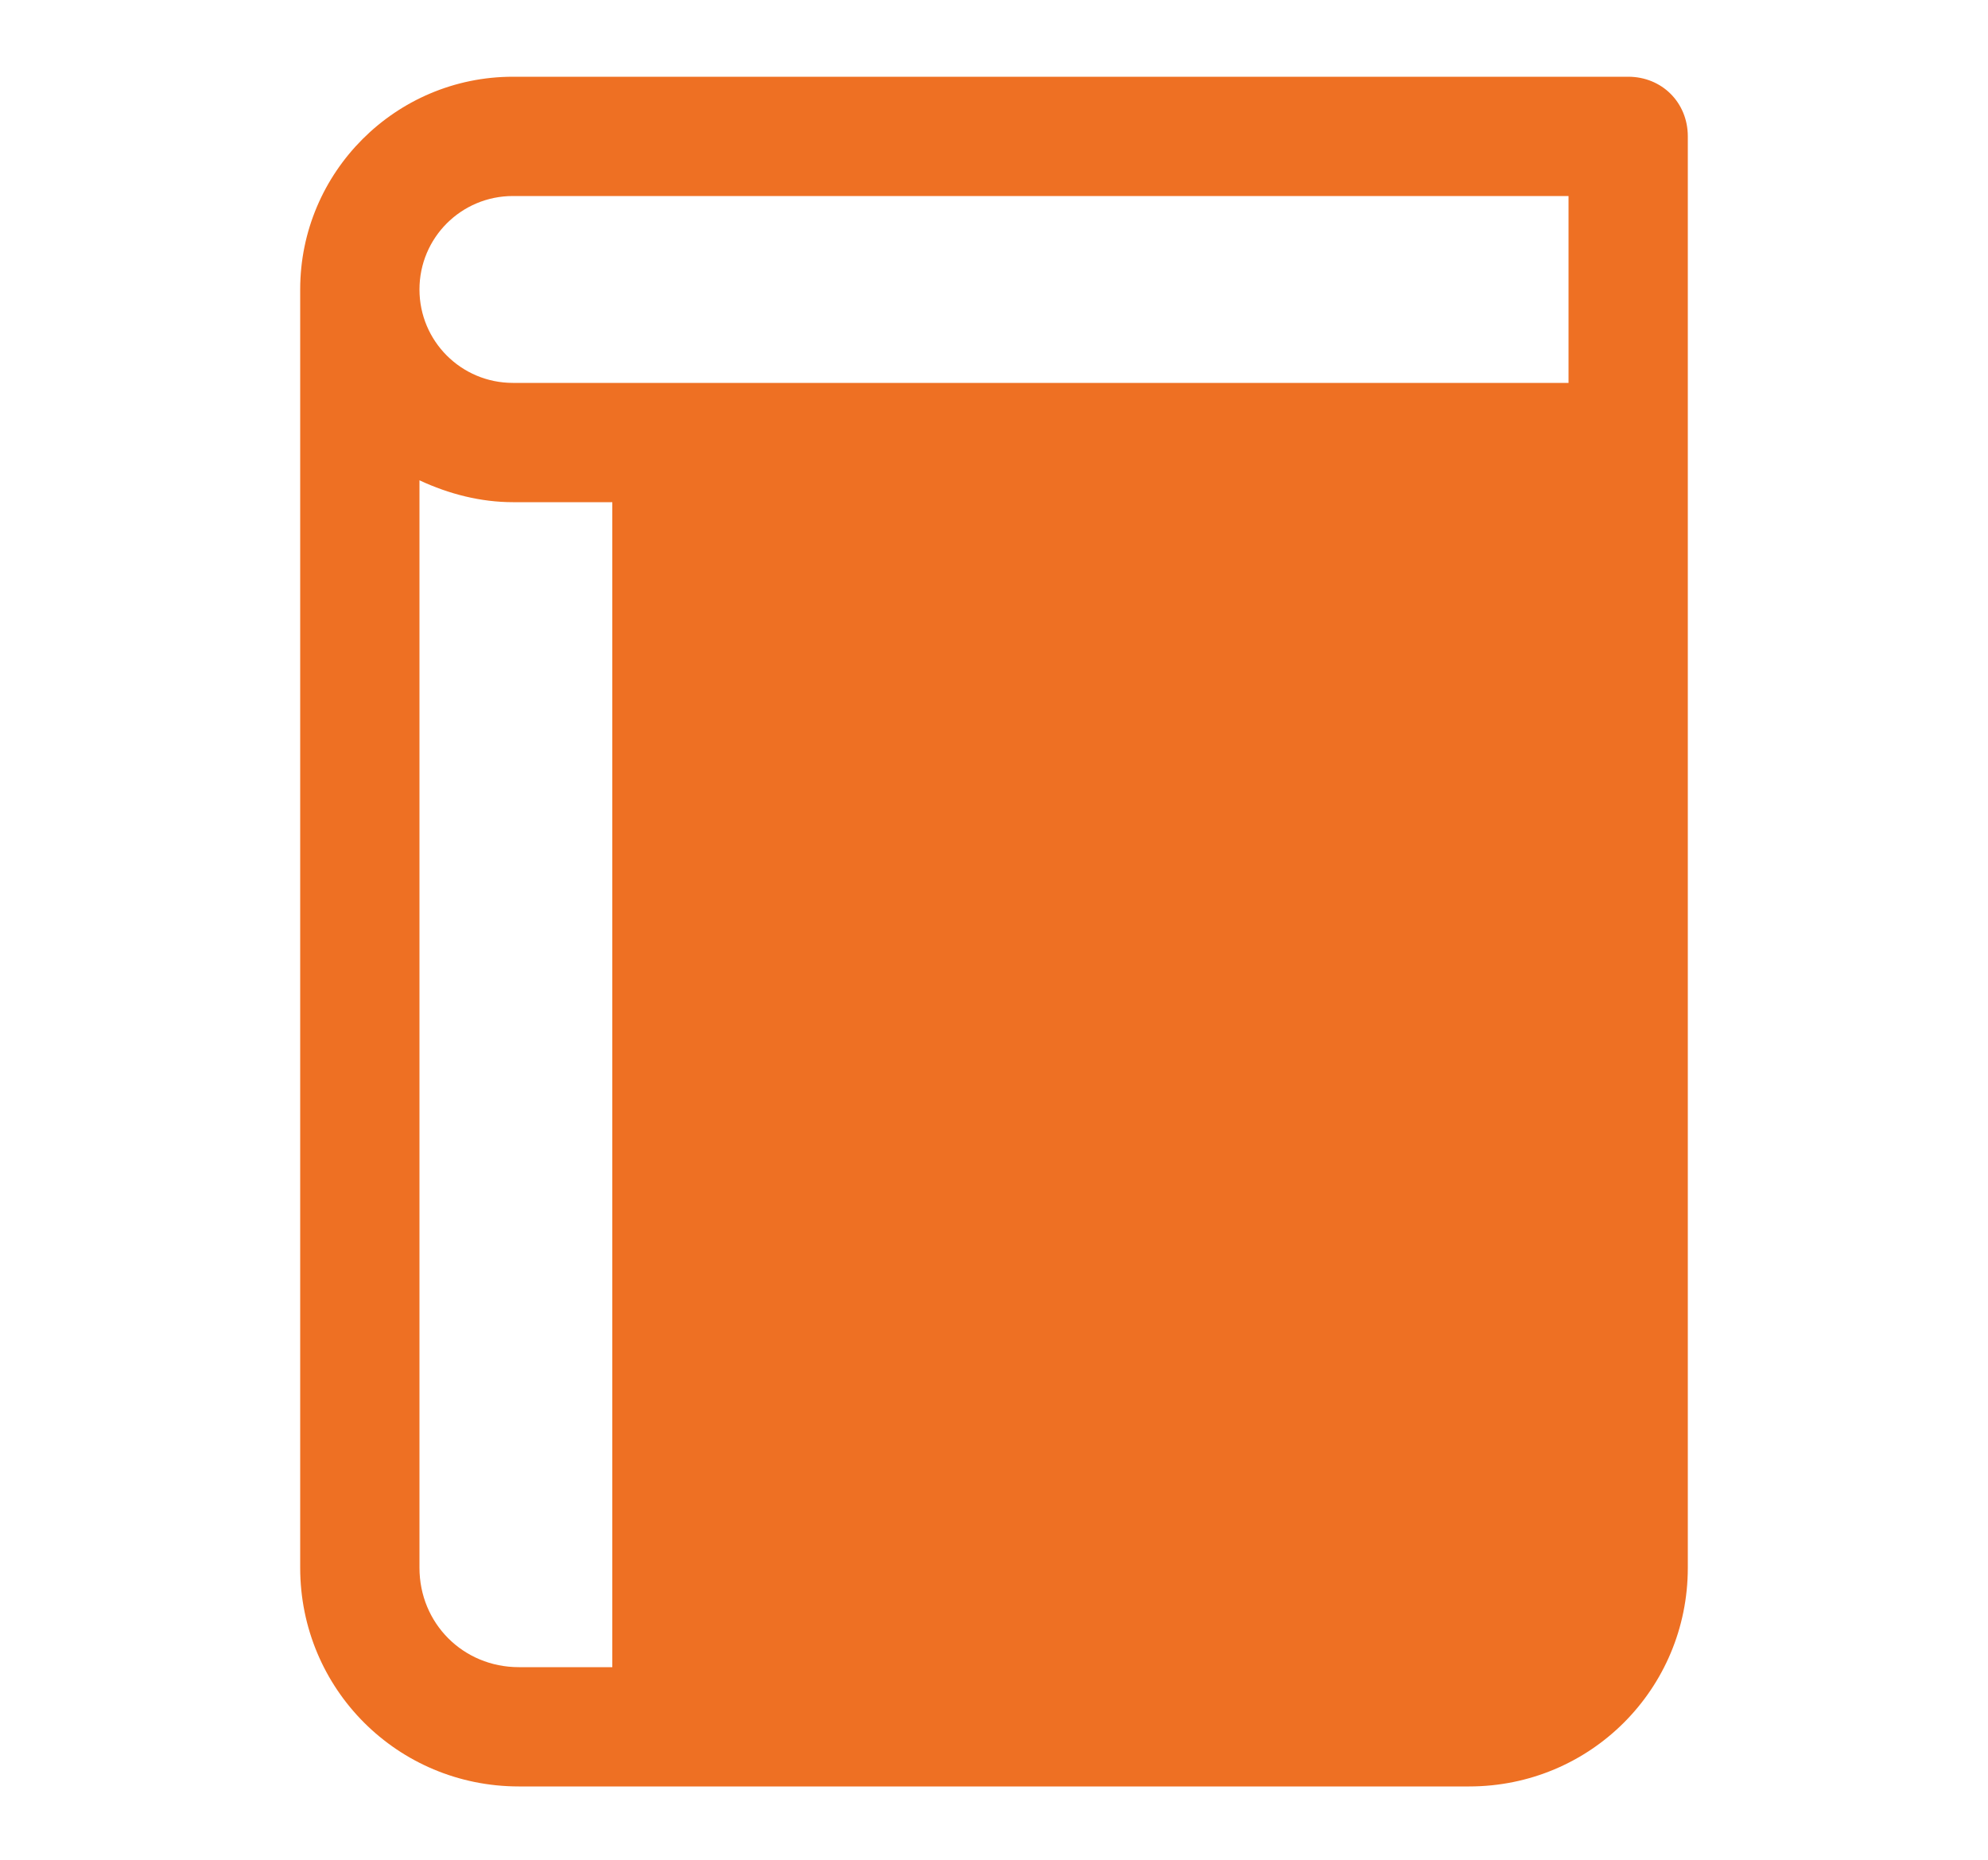 <?xml version="1.0" encoding="utf-8"?>
<!-- Generator: Adobe Illustrator 23.1.1, SVG Export Plug-In . SVG Version: 6.00 Build 0)  -->
<svg version="1.1" id="Layer_1" xmlns="http://www.w3.org/2000/svg" xmlns:xlink="http://www.w3.org/1999/xlink" x="0px" y="0px"
	 viewBox="0 0 100 93.56" style="enable-background:new 0 0 100 93.56;" xml:space="preserve">
<style type="text/css">
	.st0{fill:#EE7023;}
</style>
<title></title>
<path class="st0" d="M81.9,3.86H25.8c-5.9,0-10.7,4.8-10.7,10.7v64.3c0,6.1,4.9,11,11,11l0,0h47.8c6.1,0,11-4.9,11-11v-72
	C84.9,5.16,83.6,3.86,81.9,3.86z M30.8,83.86h-4.7c-2.8,0-5-2.2-5-5v-54.7c1.5,0.7,3.1,1.1,4.7,1.1h5V83.86z M78.9,14.56v4.7H25.8
	c-2.6,0-4.7-2.1-4.7-4.7s2.1-4.7,4.7-4.7h53.1C78.9,9.86,78.9,14.56,78.9,14.56z"/>
</svg>
